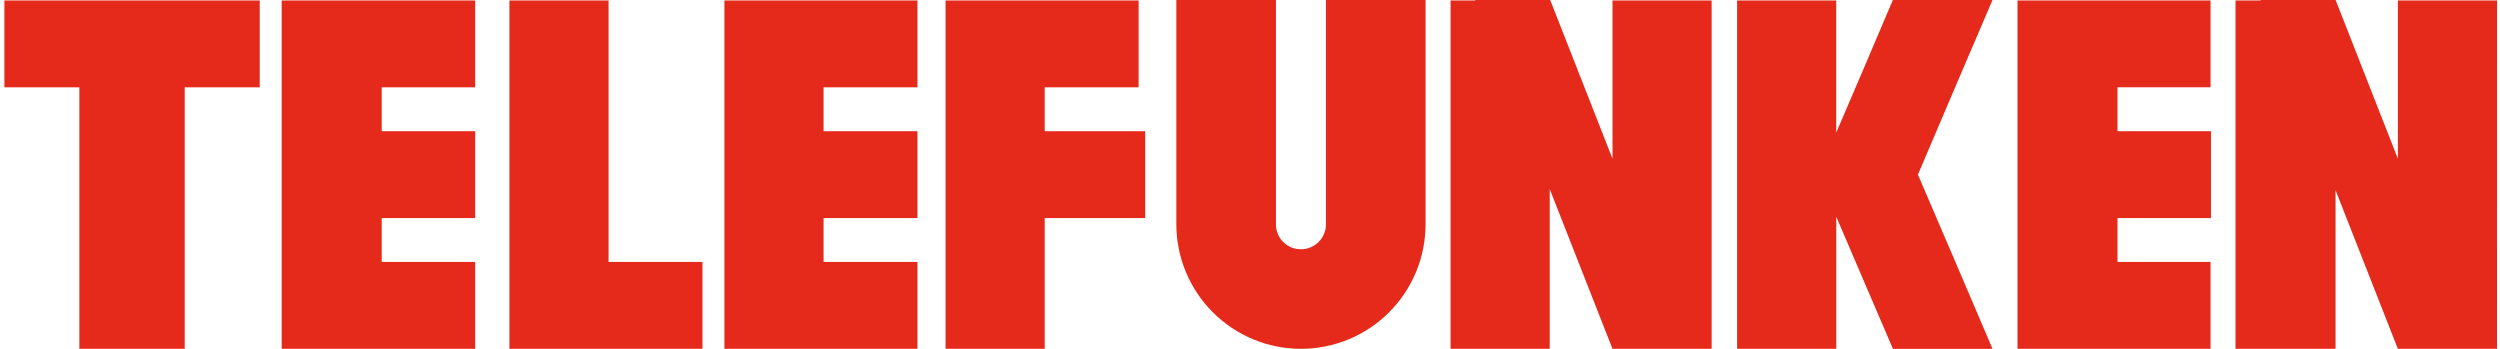 <svg width="172" height="24" viewBox="0 0 172 24" fill="none" xmlns="http://www.w3.org/2000/svg">
<g clip-path="url(#clip0_13669_24790)">
<path fill-rule="evenodd" clip-rule="evenodd" d="M0.301 0.03H17.87V6.007H12.708V23.999H5.46V6.007H0.301V0.03ZM26.262 6.007H32.692V0.03H19.38V23.999H26.262H32.692V18.021H26.262V15.003H32.693V9.026H26.262V6.007ZM41.87 0.03H35.047V23.999H41.87H48.33V18.021H41.87V0.03ZM50.262 0.03H49.839V23.999H56.661H63.122V18.021H56.661V15.003H63.122V9.026H56.661V6.007H63.122V0.03H50.262ZM71.876 6.007H78.337V0.03H65.054V23.999H71.876V15.003H78.789V9.026H71.876V6.007ZM110.941 10.923L106.653 0H101.491L101.502 0.03H99.799V23.999H106.622V13.01C108.063 16.673 109.502 20.336 110.939 23.999H117.761V0.03H110.941V10.923ZM130.229 0C128.945 3.028 127.646 6.07 126.332 9.124V0.03H119.513V23.999H126.335V14.913C127.626 17.933 128.925 20.962 130.233 24H137.085C135.395 20.015 133.674 16.03 131.953 12.015C133.644 8.031 135.364 4.016 137.085 0H130.229ZM145.685 6.006H152.086V0.03H138.803V23.999H145.686H152.086V18.021H145.685V15.003H152.115V9.026H145.685V6.006ZM171.798 0.03H164.975V10.923L160.689 -0.002H155.526L155.536 0.03H153.803V23.999H160.686V13.085C162.116 16.723 163.545 20.361 164.972 23.999H171.794L171.798 0.03ZM91.227 15.427C91.227 15.653 91.183 15.877 91.096 16.085C91.01 16.294 90.883 16.484 90.723 16.644C90.563 16.804 90.374 16.93 90.165 17.017C89.956 17.103 89.732 17.148 89.506 17.148C89.28 17.15 89.055 17.108 88.845 17.022C88.635 16.936 88.444 16.81 88.284 16.649C88.124 16.489 87.997 16.299 87.911 16.088C87.826 15.879 87.783 15.654 87.786 15.427V-0H80.932V15.426C80.932 17.7 81.836 19.88 83.443 21.488C85.051 23.096 87.232 23.999 89.506 23.999C91.779 23.999 93.96 23.096 95.568 21.488C97.176 19.88 98.079 17.7 98.079 15.426V-0H91.227V15.427Z" fill="#E52A1B"/>
</g>
<defs>
<clipPath id="clip0_13669_24790">
<rect width="171.497" height="24" fill="white" transform="translate(0.301 0)"/>
</clipPath>
</defs>
</svg>
